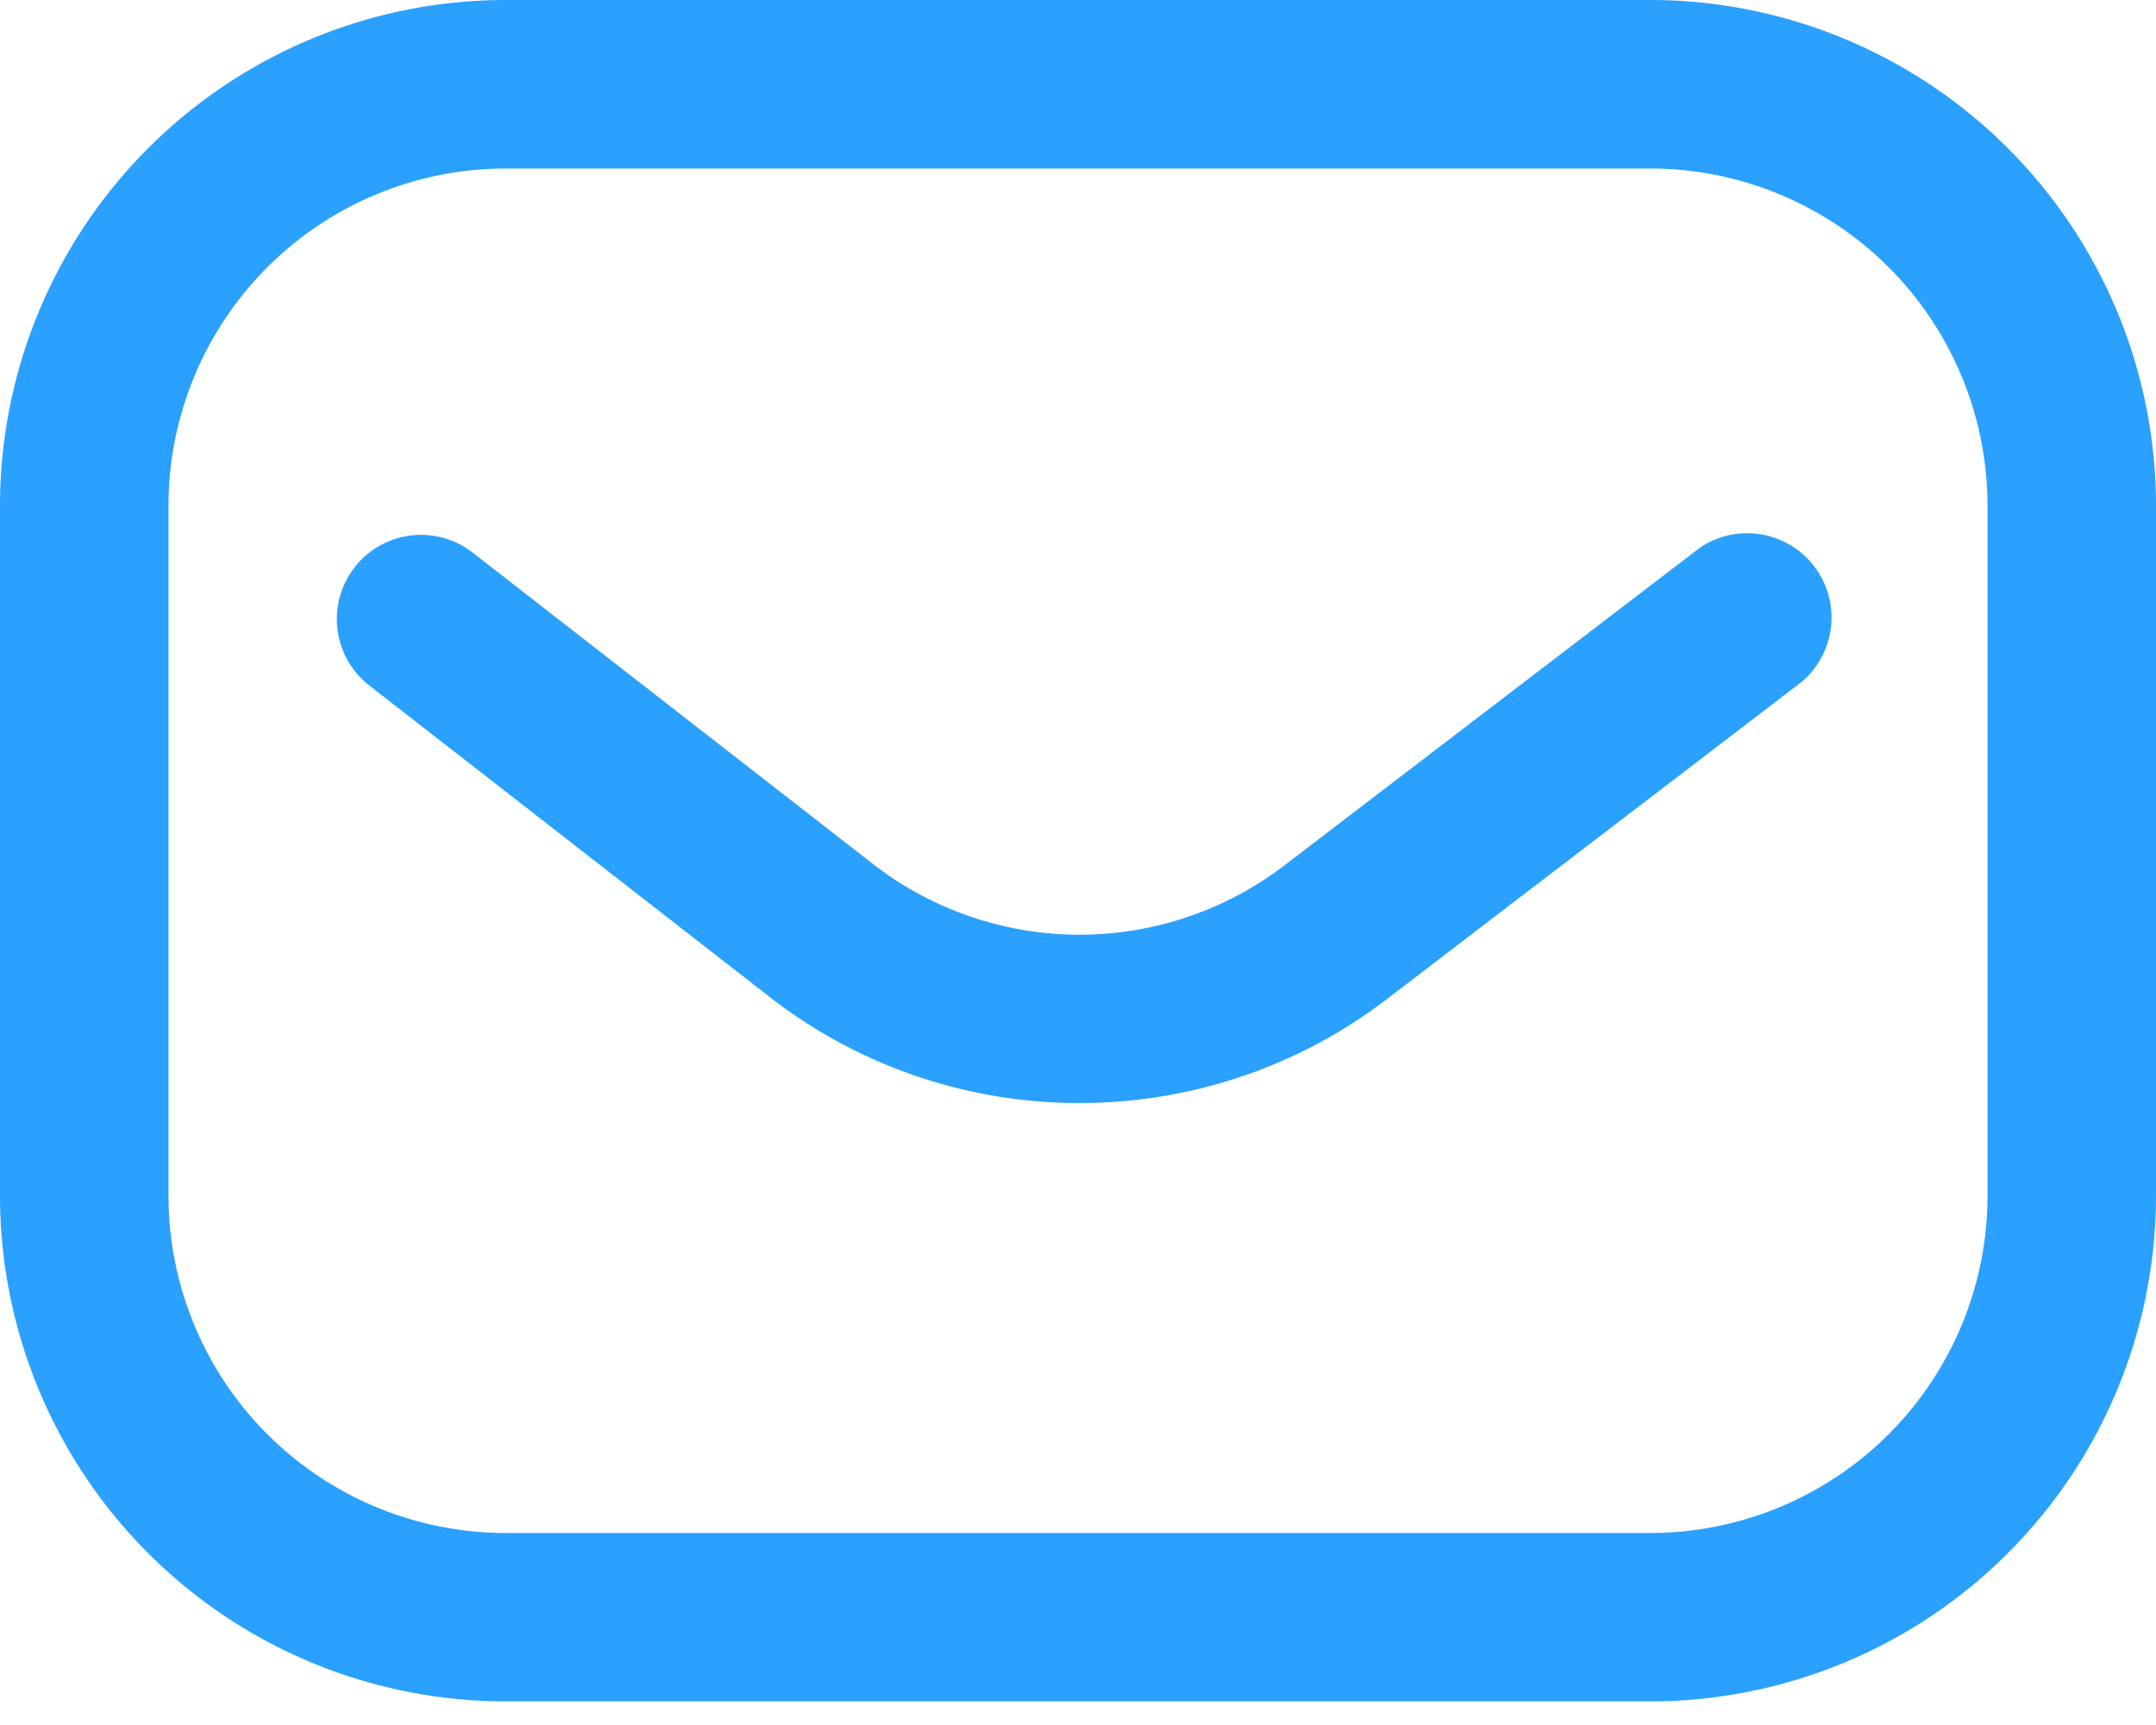 <svg xmlns="http://www.w3.org/2000/svg" width="20" height="16" viewBox="0 0 20 16"><g><g><path fill="#2aa0ff" d="M16.714 6.324a.782.782 0 0 0-.947-1.242l-3.859 2.95a3.129 3.129 0 0 1-3.784.002l-3.74-2.909a.78.78 0 1 0-.957 1.234l3.741 2.91.006.005a4.676 4.676 0 0 0 2.84.957c1.003 0 2.005-.319 2.842-.957zm-1.401-4.761a3.129 3.129 0 0 1 3.124 3.125v6.406a3.129 3.129 0 0 1-3.125 3.125H4.688a3.129 3.129 0 0 1-3.125-3.125V4.688a3.129 3.129 0 0 1 3.125-3.125zM20 11.092V4.689A4.693 4.693 0 0 0 15.312 0H4.688A4.693 4.693 0 0 0 0 4.688v6.406a4.693 4.693 0 0 0 4.688 4.687h10.625A4.693 4.693 0 0 0 20 11.094z"/></g></g></svg>